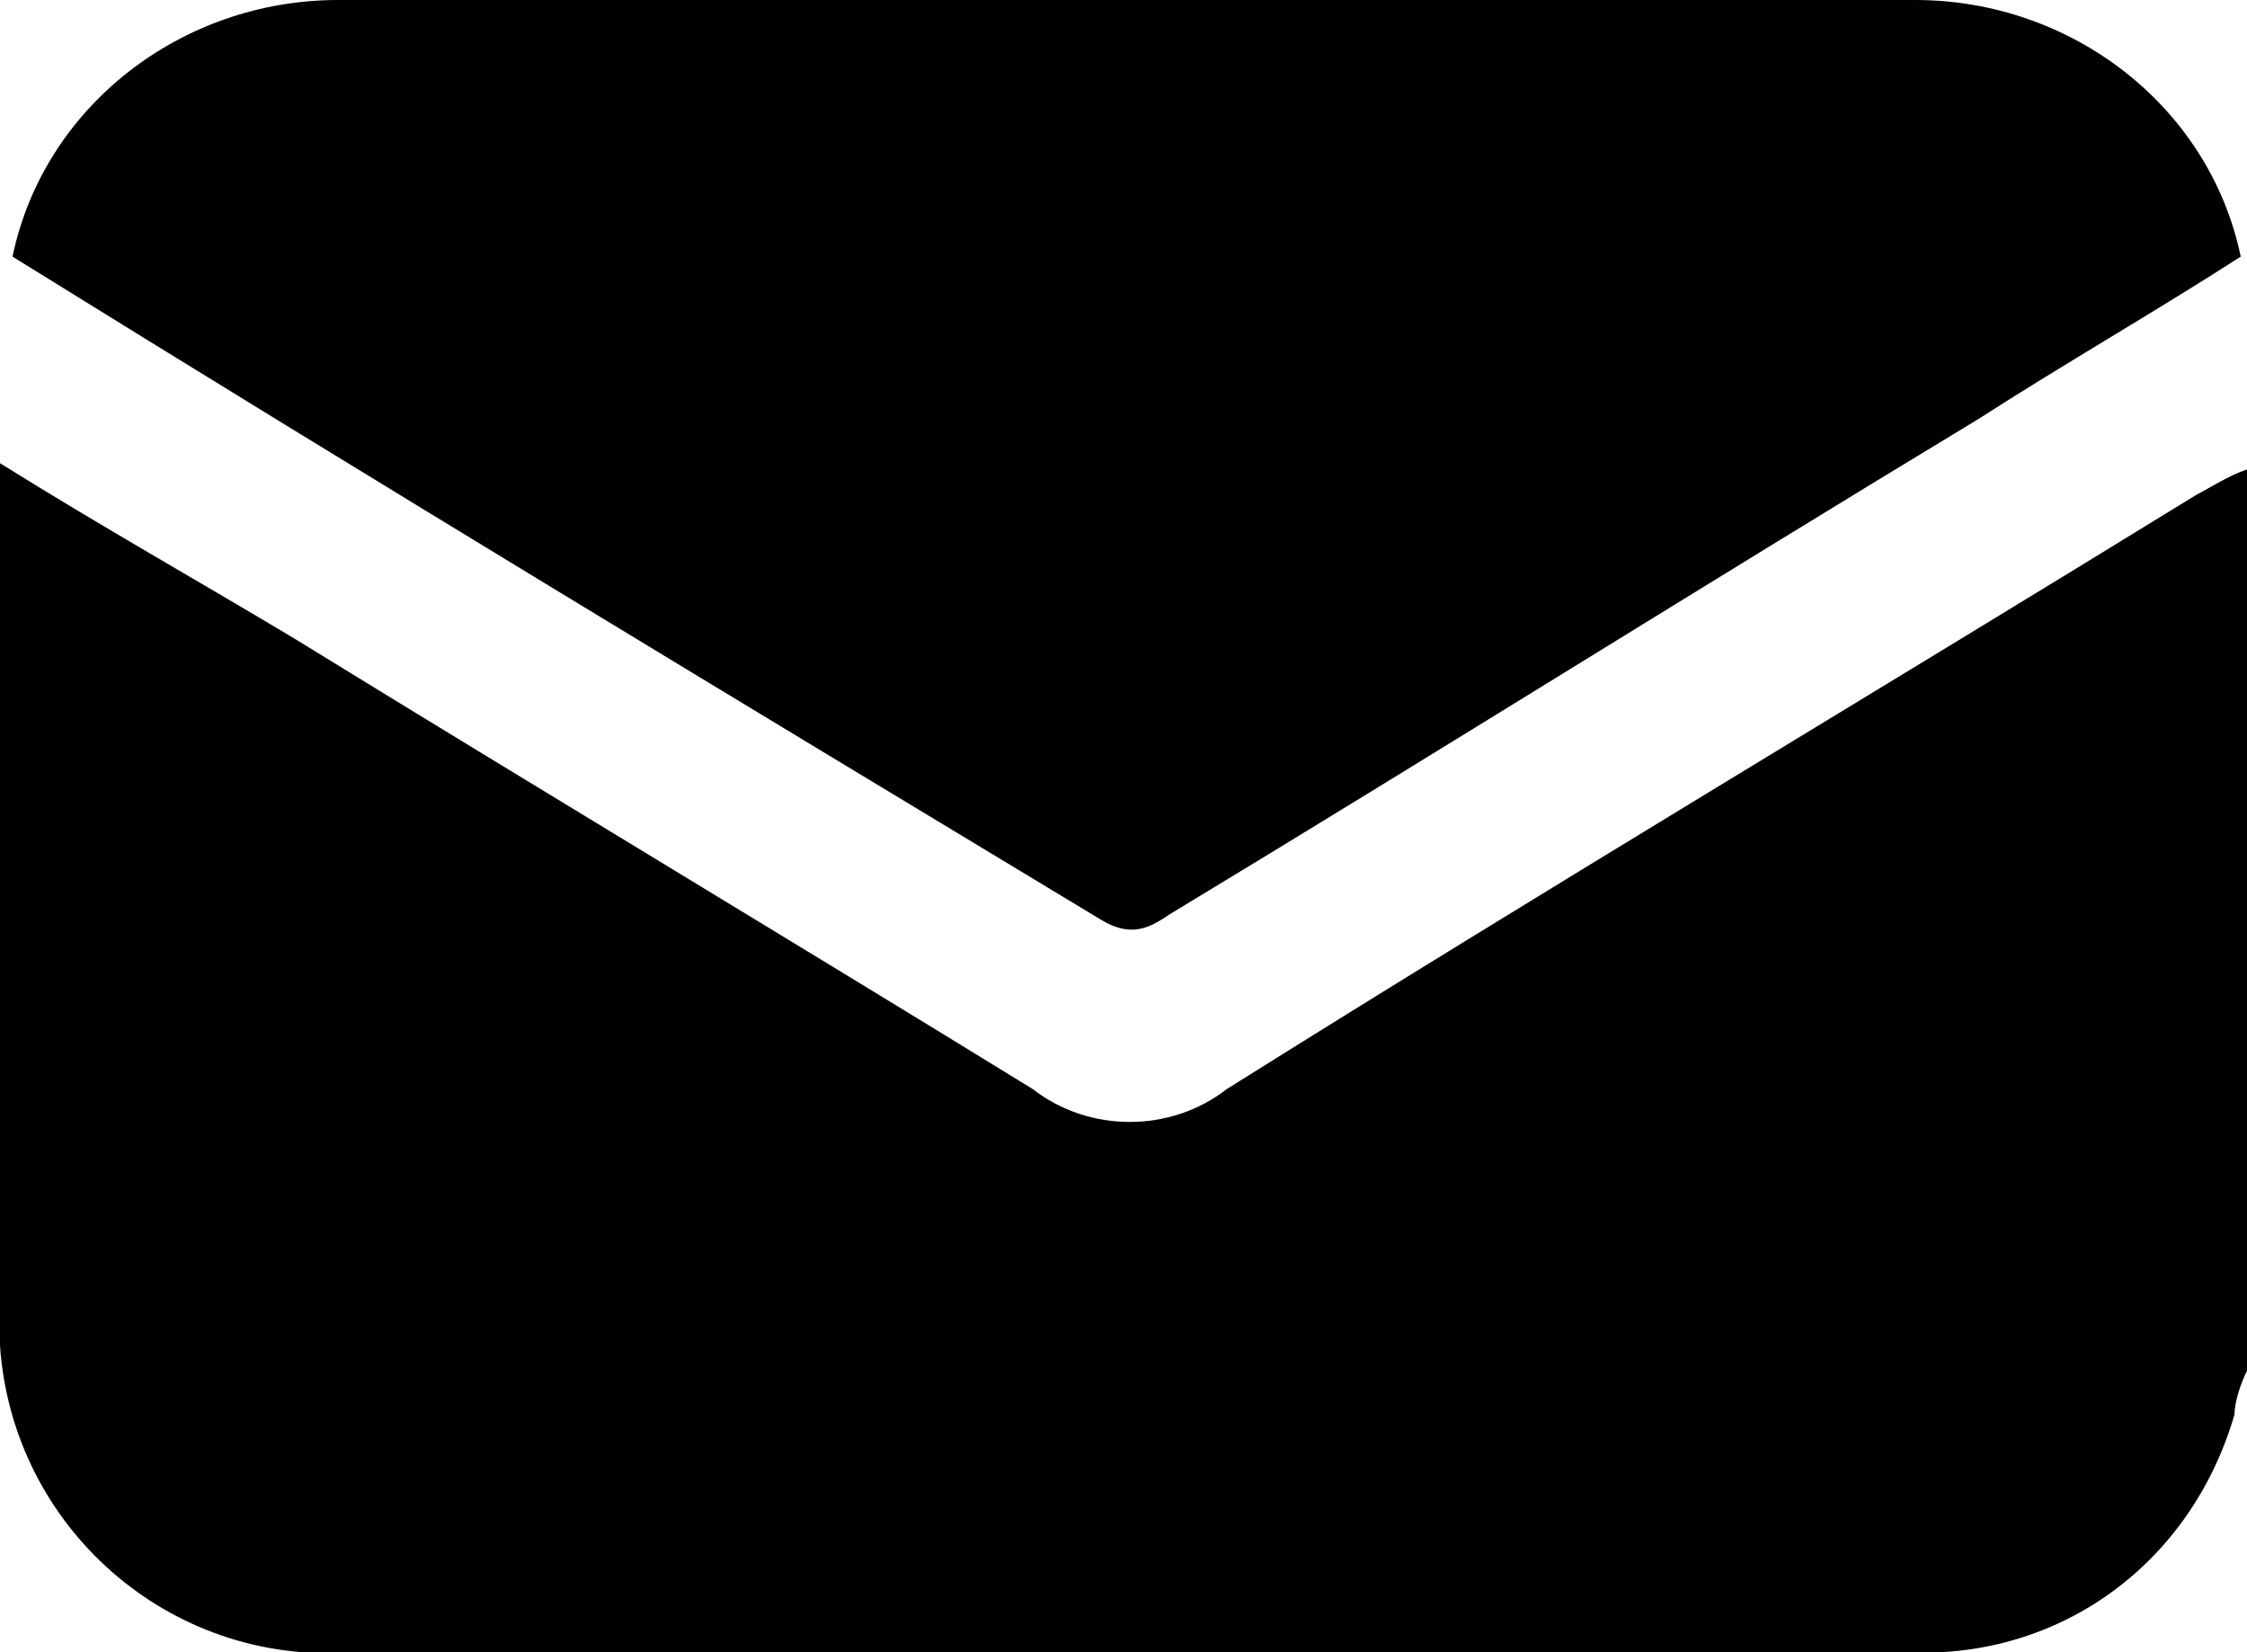 <?xml version="1.0" encoding="UTF-8"?>
<svg id="Layer_1" data-name="Layer 1" xmlns="http://www.w3.org/2000/svg" xmlns:xlink="http://www.w3.org/1999/xlink" version="1.1" viewBox="0 0 35.9 26.4">
  <defs>
    <style>
      .cls-1 {
        clip-path: url(#clippath);
      }

      .cls-2 {
        fill: none;
      }

      .cls-2, .cls-3 {
        stroke-width: 0px;
      }

      .cls-3 {
        fill: #000;
      }
    </style>
    <clipPath id="clippath">
      <rect class="cls-2" y="0" width="35.9" height="26.4"/>
    </clipPath>
  </defs>
  <g id="Group_18" data-name="Group 18">
    <g class="cls-1">
      <g id="Group_17" data-name="Group 17">
        <g id="Group_15" data-name="Group 15">
          <path id="Path_11" data-name="Path 11" class="cls-3" d="M35.9,21.9c-.1.2-.2.5-.2.7-.7,2.4-2.8,3.9-5.2,3.8H5.6c-2.9.2-5.4-2-5.6-4.9V7.4c1.6,1,3.2,1.9,4.7,2.8,3.9,2.4,7.9,4.8,11.8,7.2.9.7,2.2.7,3.1,0,5.1-3.2,10.3-6.3,15.5-9.5.2-.1.5-.3.8-.4v14.4Z"/>
        </g>
        <g id="Group_16" data-name="Group 16">
          <path id="Path_12" data-name="Path 12" class="cls-3" d="M.2,4.1C.7,1.7,2.9,0,5.4,0h25.2c2.5,0,4.7,1.7,5.2,4.1-1.4.9-2.8,1.7-4.2,2.6-4.3,2.6-8.6,5.3-12.9,7.9-.3.2-.6.4-1.1.1C11.8,11.2,6,7.7.2,4.1"/>
        </g>
      </g>
    </g>
  </g>
</svg>